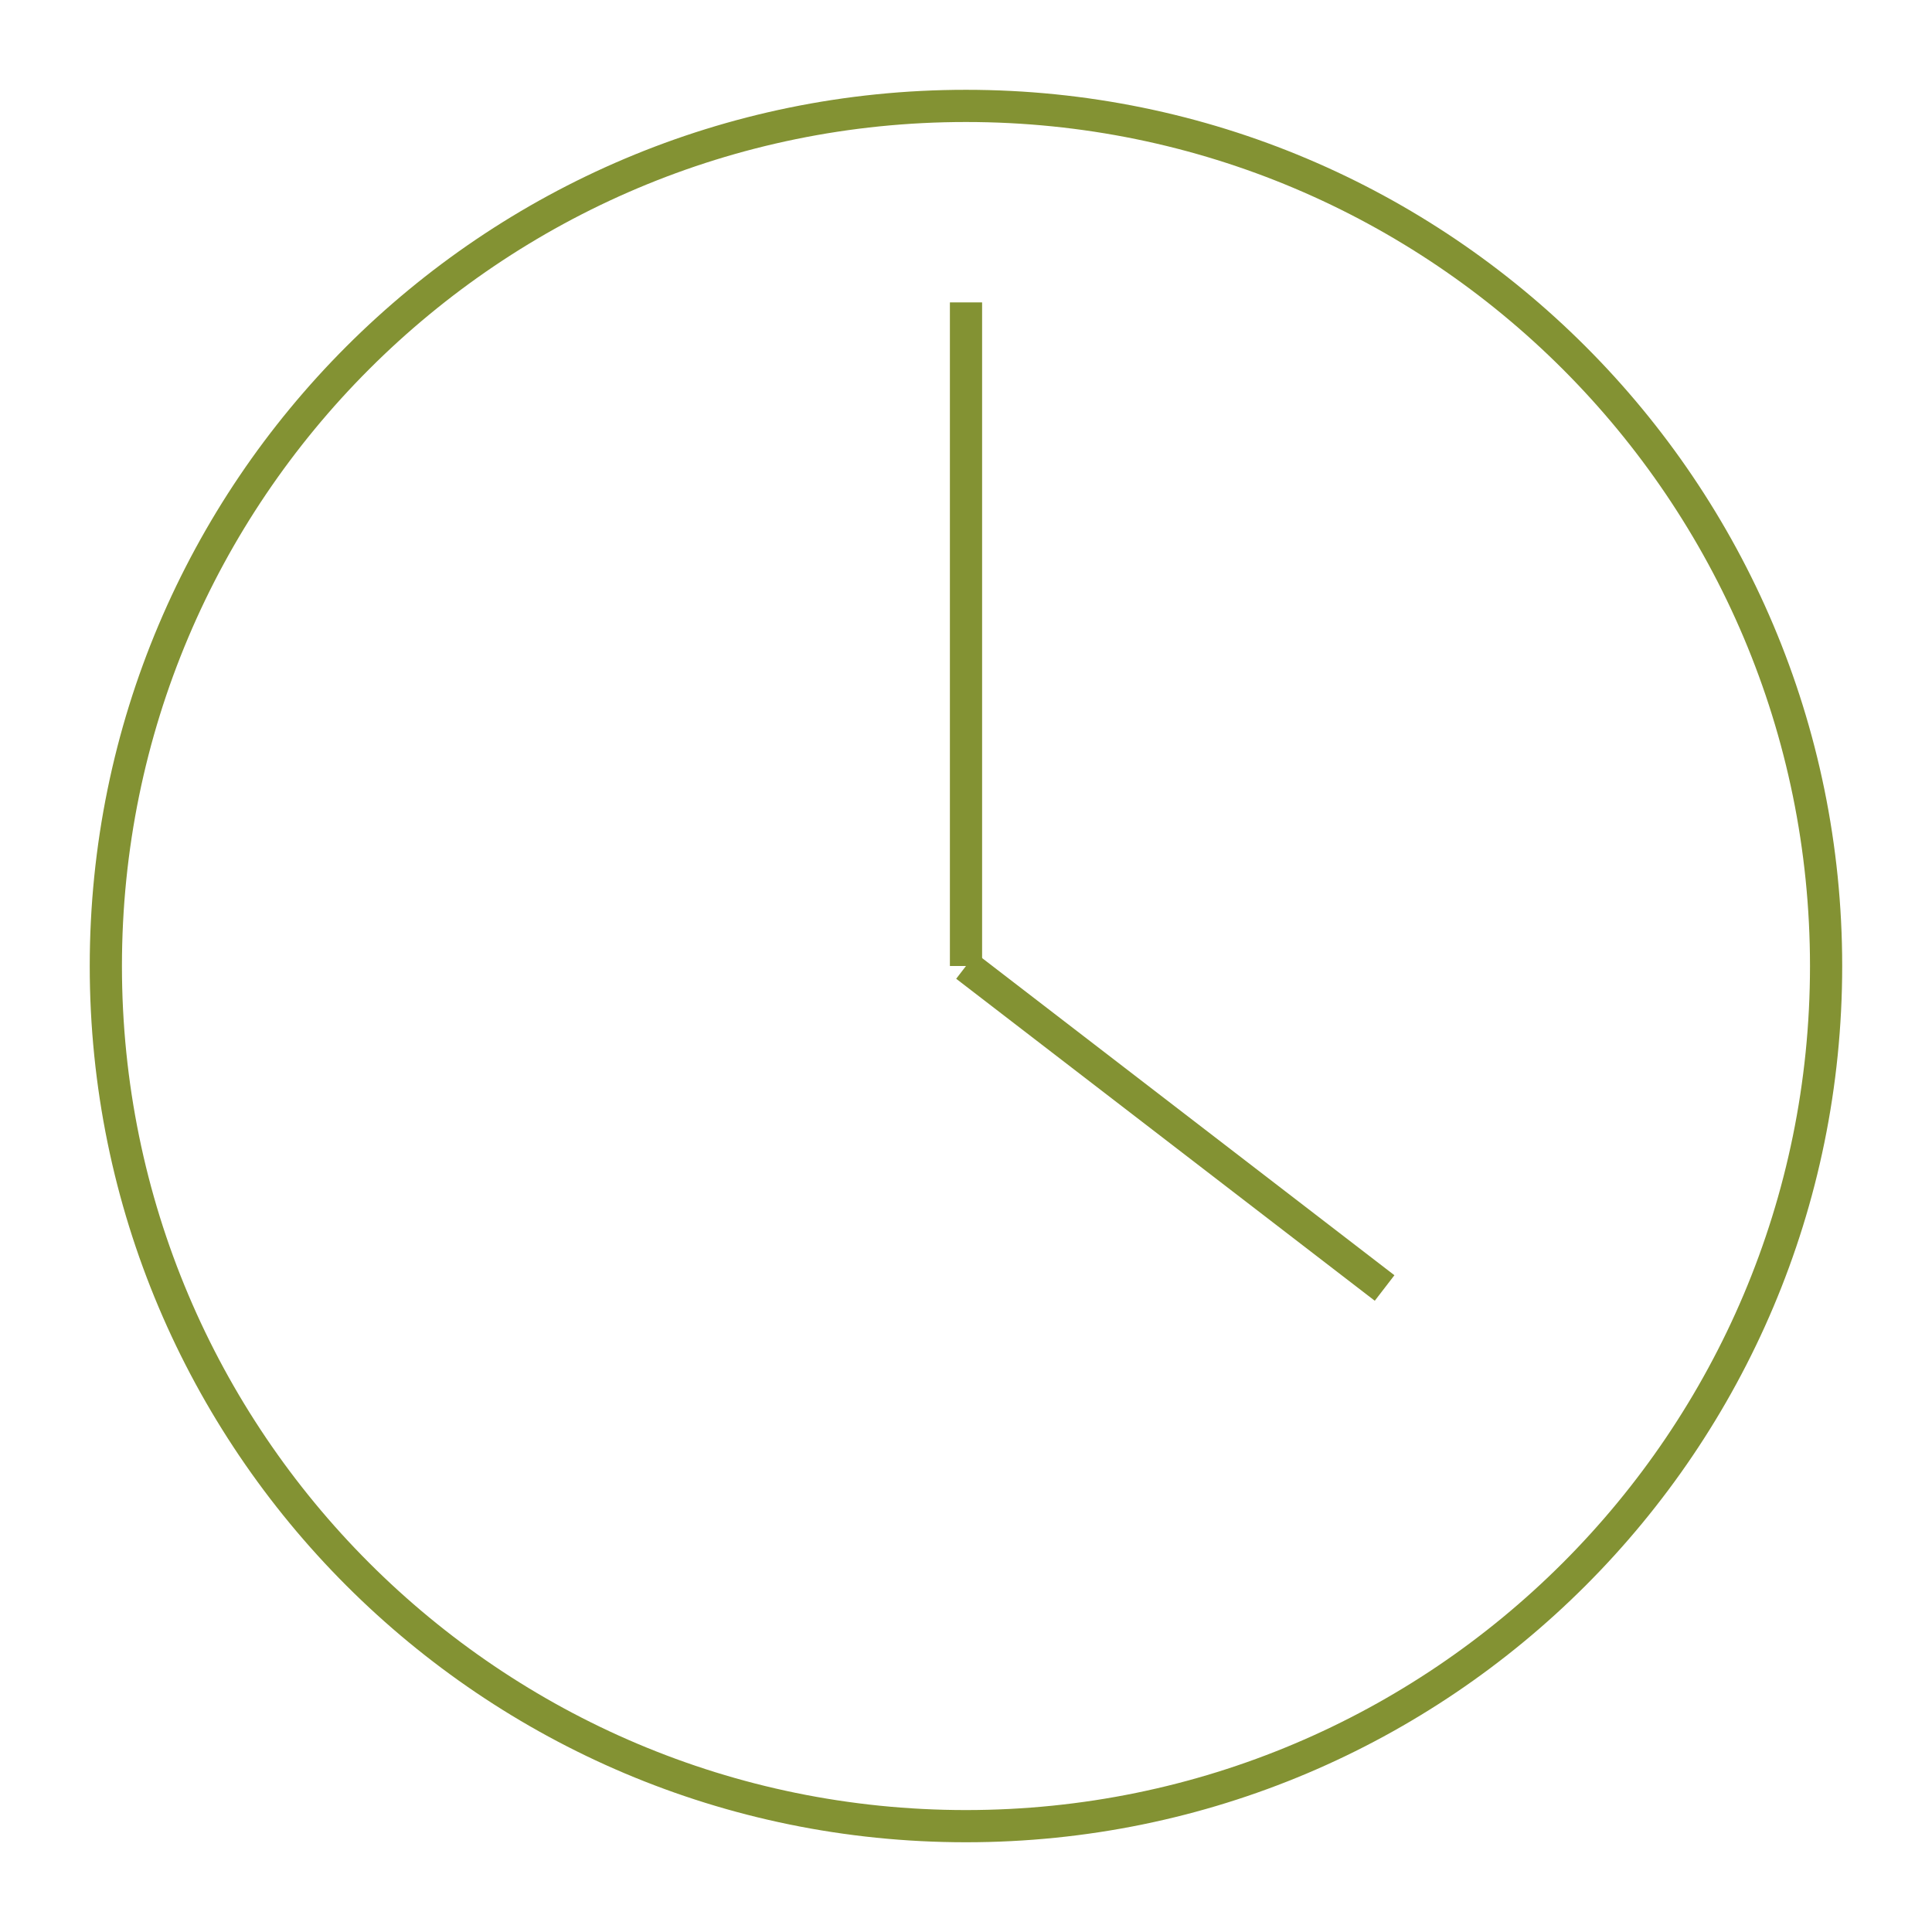 <svg width="60" height="60" viewBox="0 0 60 60" fill="none" xmlns="http://www.w3.org/2000/svg">
<path d="M29.999 56.713C44.752 56.713 56.711 44.754 56.711 30.001C56.711 15.248 44.752 3.289 29.999 3.289C15.246 3.289 3.287 15.248 3.287 30.001C3.287 44.754 15.246 56.713 29.999 56.713Z" stroke="#839233" stroke-miterlimit="10"/>
<path d="M30 9.391V30" stroke="#839233" stroke-miterlimit="10"/>
<path d="M43 40L30 30" stroke="#839233" stroke-miterlimit="10"/>
</svg>
